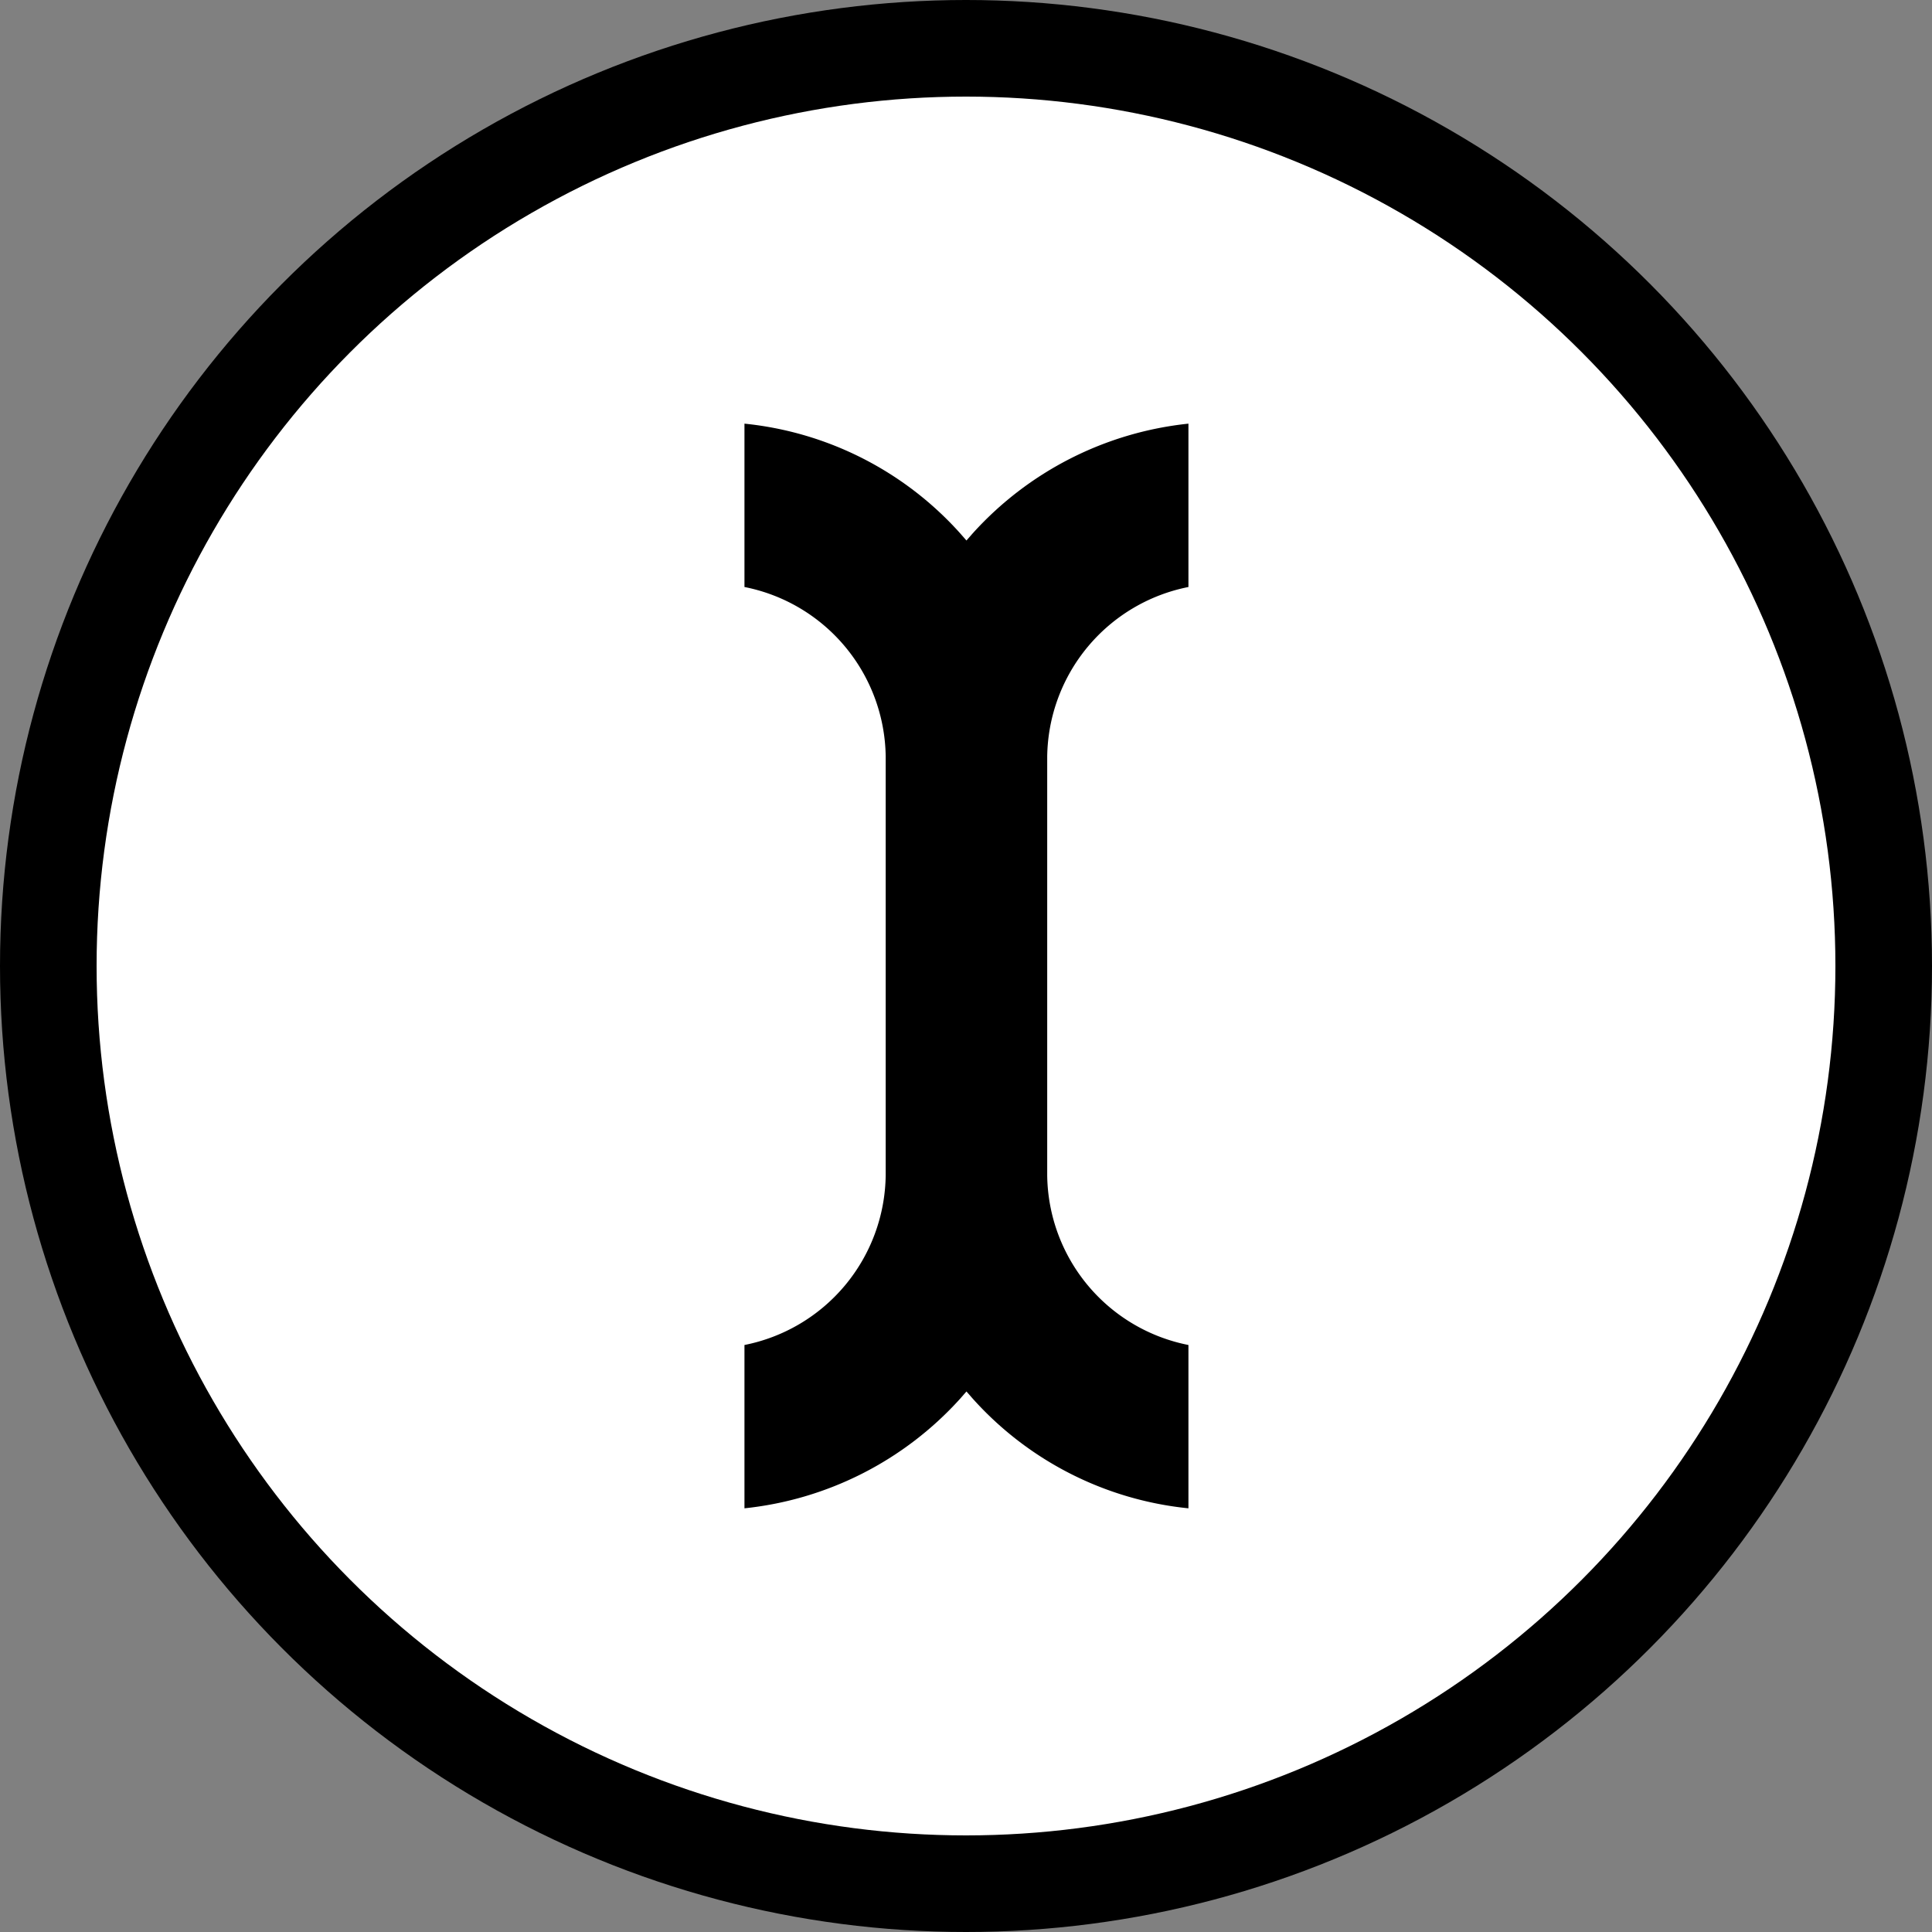 <svg xmlns="http://www.w3.org/2000/svg" viewBox="0 0 60 60">
  <rect x="0" y="0" width="60" height="60" fill="#808080" stroke="none"/>
  <circle fill="black" cx="30" cy="30" r="30"/>
  <circle fill="white" cx="30" cy="30" r="27"/>
  <path fill="black" d="M32.522 23.498a5.442 5.442 0 0 1 4.386-5.268v-5.073a10.494 10.494 0 0 0-6.698 3.405l-.196.224-.196-.224a10.396 10.396 0 0 0-6.698-3.405v5.073a5.438 5.438 0 0 1 4.386 5.254v13.017a5.442 5.442 0 0 1-4.386 5.269v5.072a10.494 10.494 0 0 0 6.698-3.404l.196-.225.196.224a10.395 10.395 0 0 0 6.698 3.405V41.77a5.438 5.438 0 0 1-4.386-5.255V23.499Z"/>
</svg>

